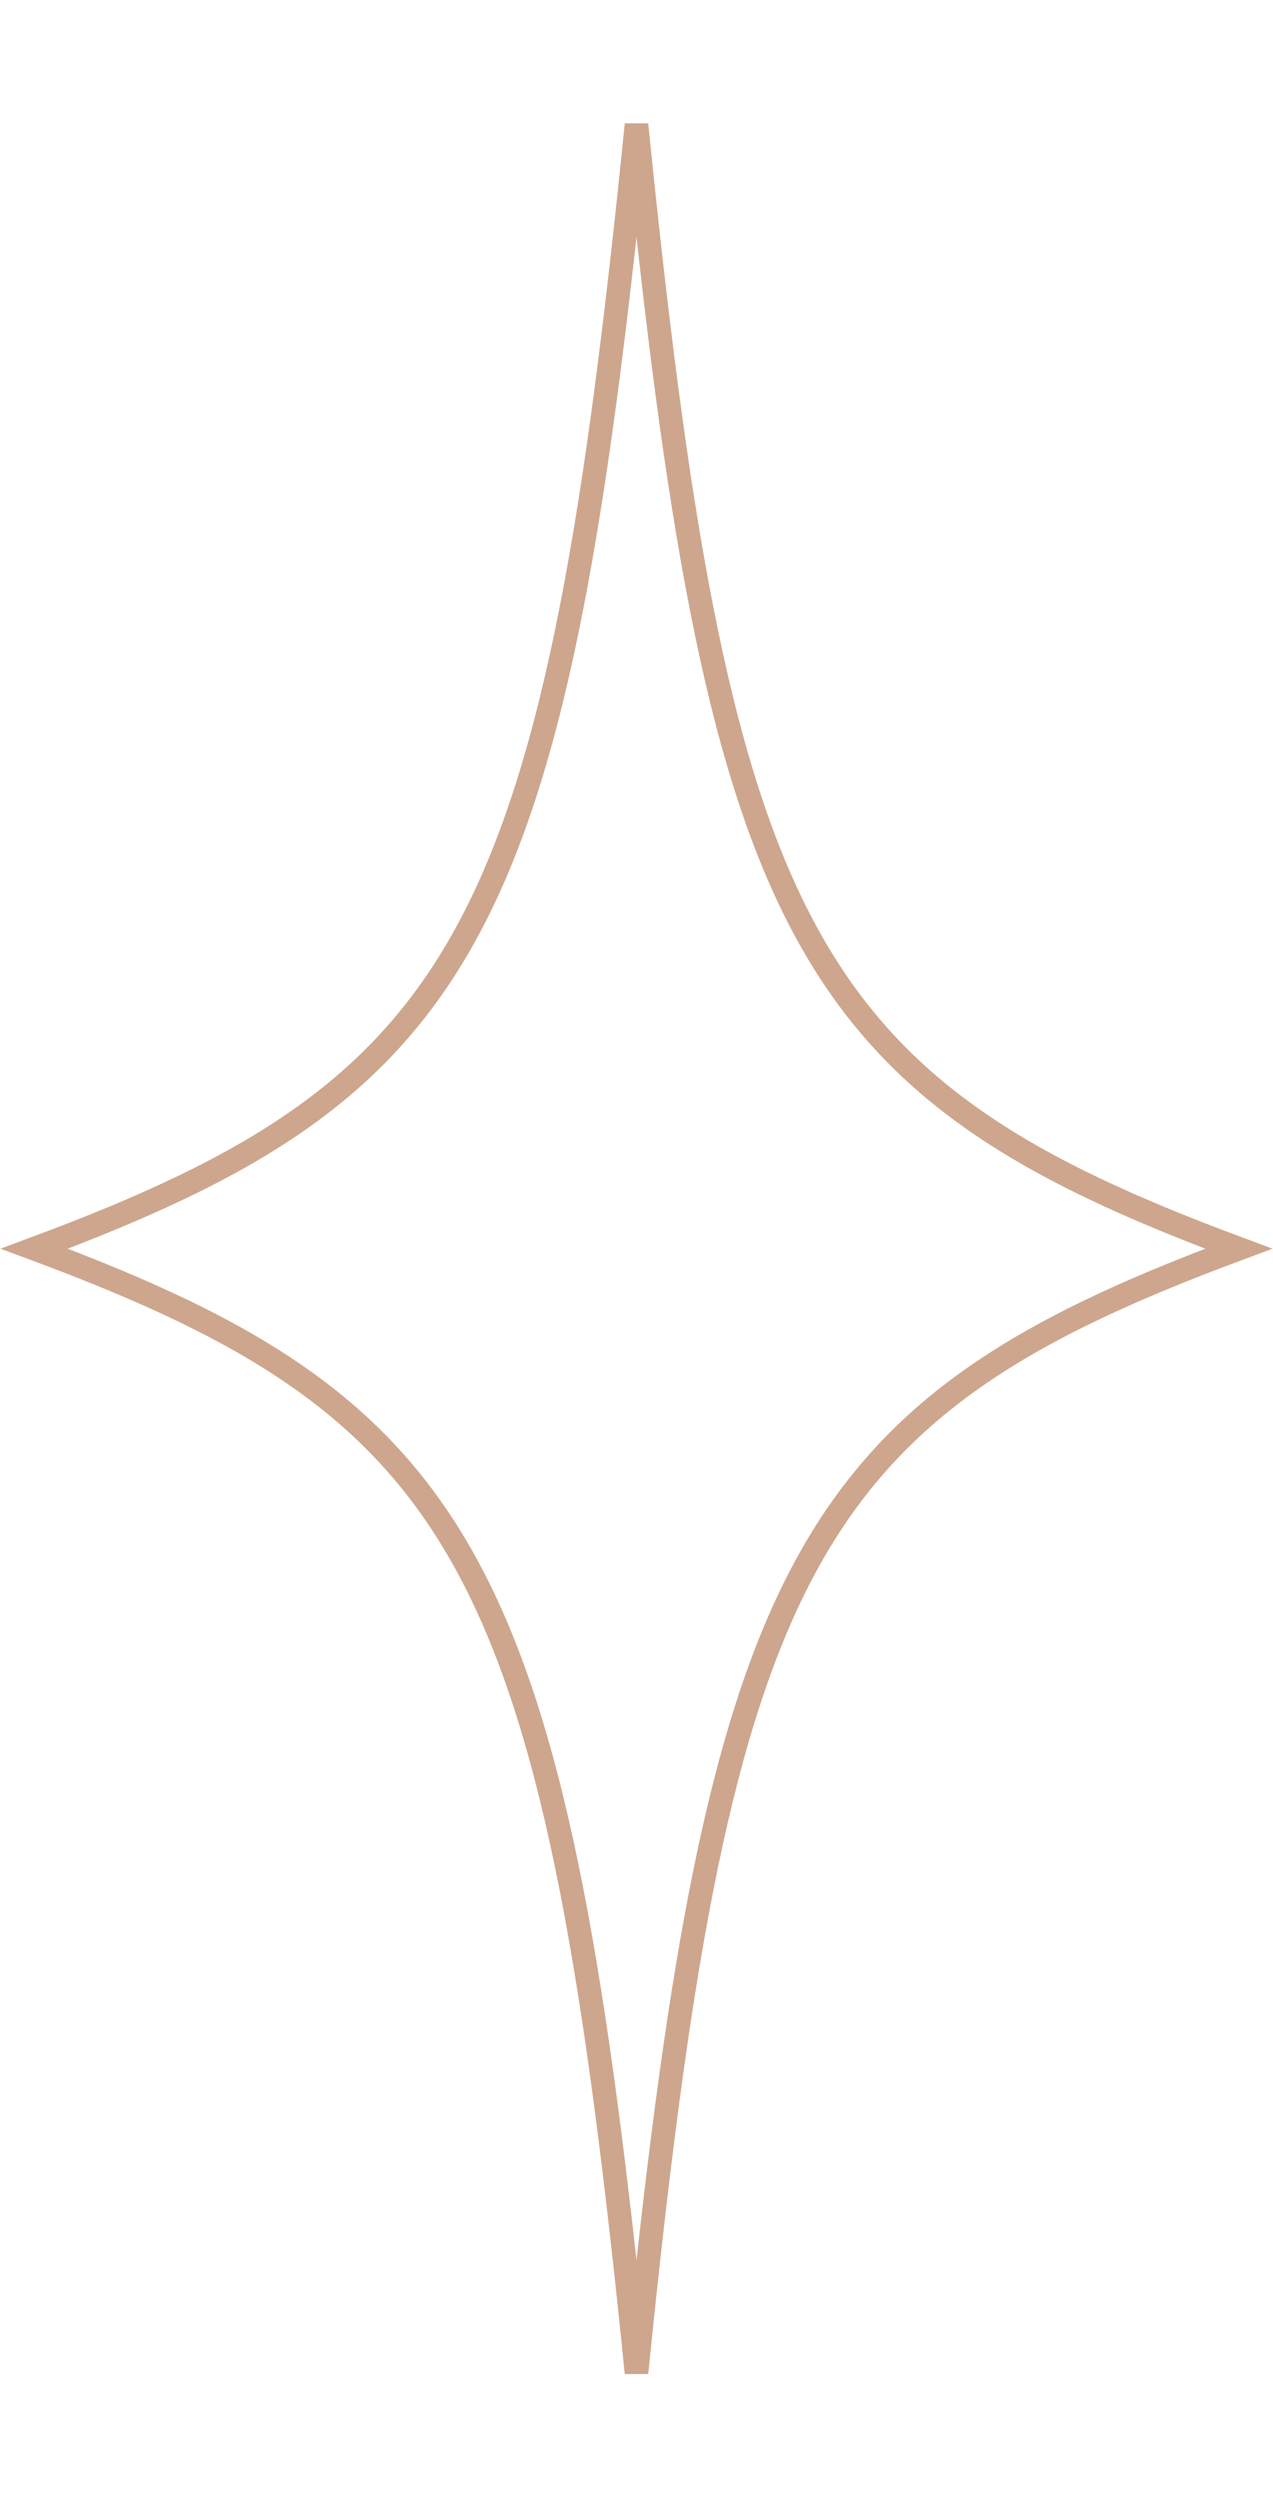 <?xml version="1.0" encoding="UTF-8"?> <svg xmlns="http://www.w3.org/2000/svg" width="54" height="106" viewBox="0 0 54 106" fill="none"> <path d="M52.544 52.94C43.168 56.424 37.537 59.808 33.859 67.004C30.395 73.782 28.683 83.912 27 100.602C25.317 83.912 23.605 73.782 20.141 67.004C16.463 59.808 10.832 56.424 1.456 52.94C10.832 49.457 16.463 46.073 20.141 38.876C23.605 32.098 25.317 21.968 27 5.279C28.683 21.968 30.395 32.098 33.859 38.876C37.537 46.073 43.168 49.457 52.544 52.94Z" stroke="#B77D58" stroke-opacity="0.68"></path> </svg> 